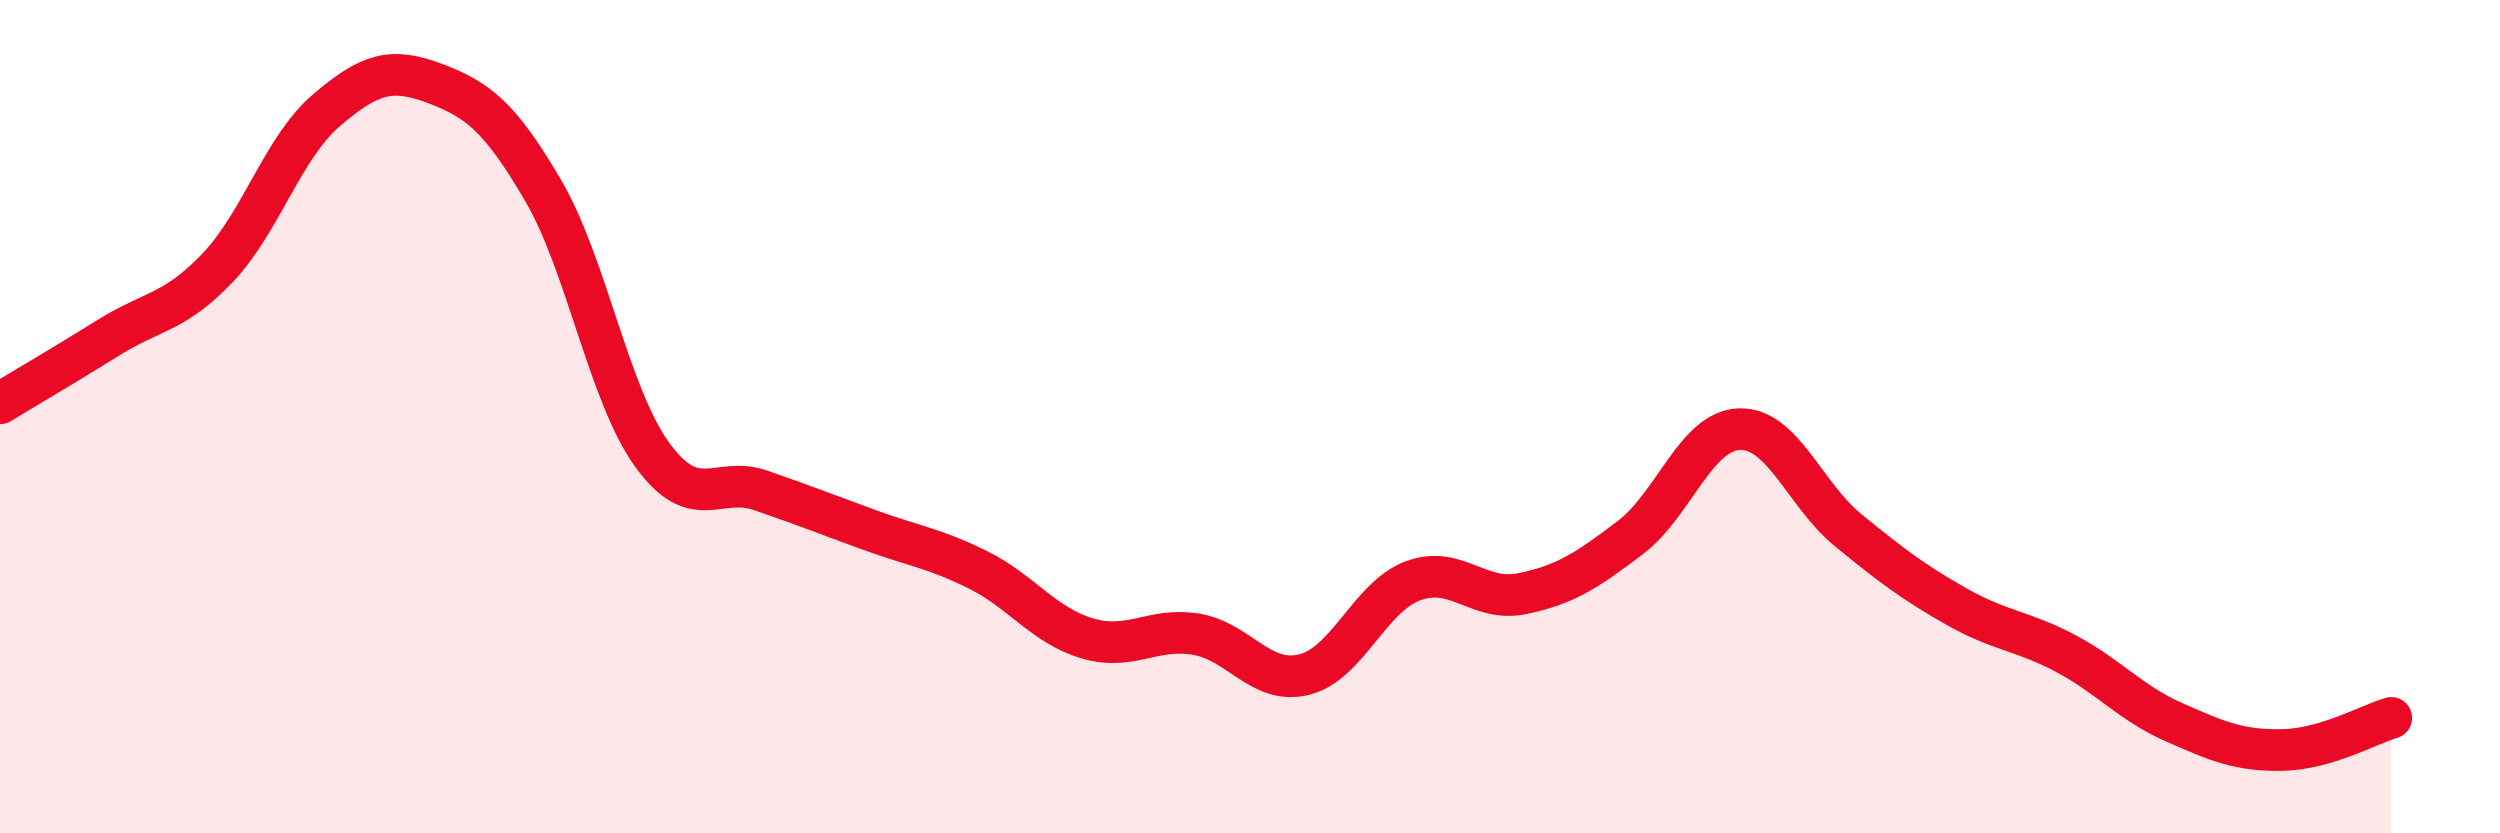 
    <svg width="60" height="20" viewBox="0 0 60 20" xmlns="http://www.w3.org/2000/svg">
      <path
        d="M 0,9.68 C 0.52,9.36 1.57,8.75 2.61,8.1 C 3.65,7.45 4.18,7.52 5.22,6.43 C 6.26,5.34 6.79,3.54 7.83,2.65 C 8.87,1.76 9.39,1.61 10.43,2 C 11.47,2.39 12,2.8 13.04,4.58 C 14.08,6.36 14.61,9.47 15.65,10.91 C 16.69,12.35 17.22,11.41 18.26,11.77 C 19.3,12.13 19.83,12.34 20.87,12.72 C 21.91,13.1 22.44,13.16 23.48,13.68 C 24.52,14.2 25.05,15.01 26.09,15.32 C 27.13,15.63 27.66,15.05 28.7,15.22 C 29.74,15.39 30.26,16.45 31.3,16.19 C 32.34,15.93 32.87,14.33 33.91,13.94 C 34.95,13.55 35.48,14.46 36.52,14.25 C 37.56,14.04 38.09,13.69 39.13,12.9 C 40.17,12.11 40.7,10.34 41.74,10.3 C 42.78,10.26 43.31,11.87 44.35,12.72 C 45.39,13.57 45.92,13.97 46.96,14.56 C 48,15.15 48.53,15.13 49.57,15.68 C 50.61,16.23 51.13,16.87 52.17,17.33 C 53.21,17.79 53.74,18.02 54.78,18 C 55.82,17.98 56.87,17.38 57.39,17.23L57.39 20L0 20Z"
        fill="#EB0A25"
        opacity="0.1"
        stroke-linecap="round"
        stroke-linejoin="round"
      />
      <path
        d="M 0,9.68 C 0.52,9.36 1.57,8.75 2.61,8.1 C 3.65,7.45 4.18,7.52 5.22,6.43 C 6.26,5.34 6.79,3.54 7.83,2.65 C 8.87,1.76 9.39,1.61 10.43,2 C 11.47,2.39 12,2.8 13.04,4.58 C 14.08,6.36 14.61,9.47 15.65,10.91 C 16.69,12.35 17.22,11.41 18.26,11.77 C 19.3,12.13 19.83,12.34 20.87,12.72 C 21.91,13.1 22.44,13.16 23.48,13.68 C 24.52,14.2 25.05,15.01 26.09,15.32 C 27.13,15.63 27.66,15.05 28.7,15.22 C 29.74,15.39 30.26,16.45 31.3,16.19 C 32.34,15.93 32.87,14.33 33.91,13.94 C 34.95,13.55 35.48,14.46 36.52,14.25 C 37.56,14.04 38.09,13.69 39.13,12.9 C 40.17,12.11 40.7,10.34 41.74,10.3 C 42.78,10.26 43.31,11.87 44.35,12.72 C 45.39,13.57 45.92,13.97 46.96,14.56 C 48,15.15 48.53,15.13 49.57,15.68 C 50.61,16.23 51.13,16.87 52.17,17.33 C 53.21,17.79 53.74,18.02 54.78,18 C 55.82,17.98 56.87,17.38 57.39,17.23"
        stroke="#EB0A25"
        stroke-width="1"
        fill="none"
        stroke-linecap="round"
        stroke-linejoin="round"
      />
    </svg>
  